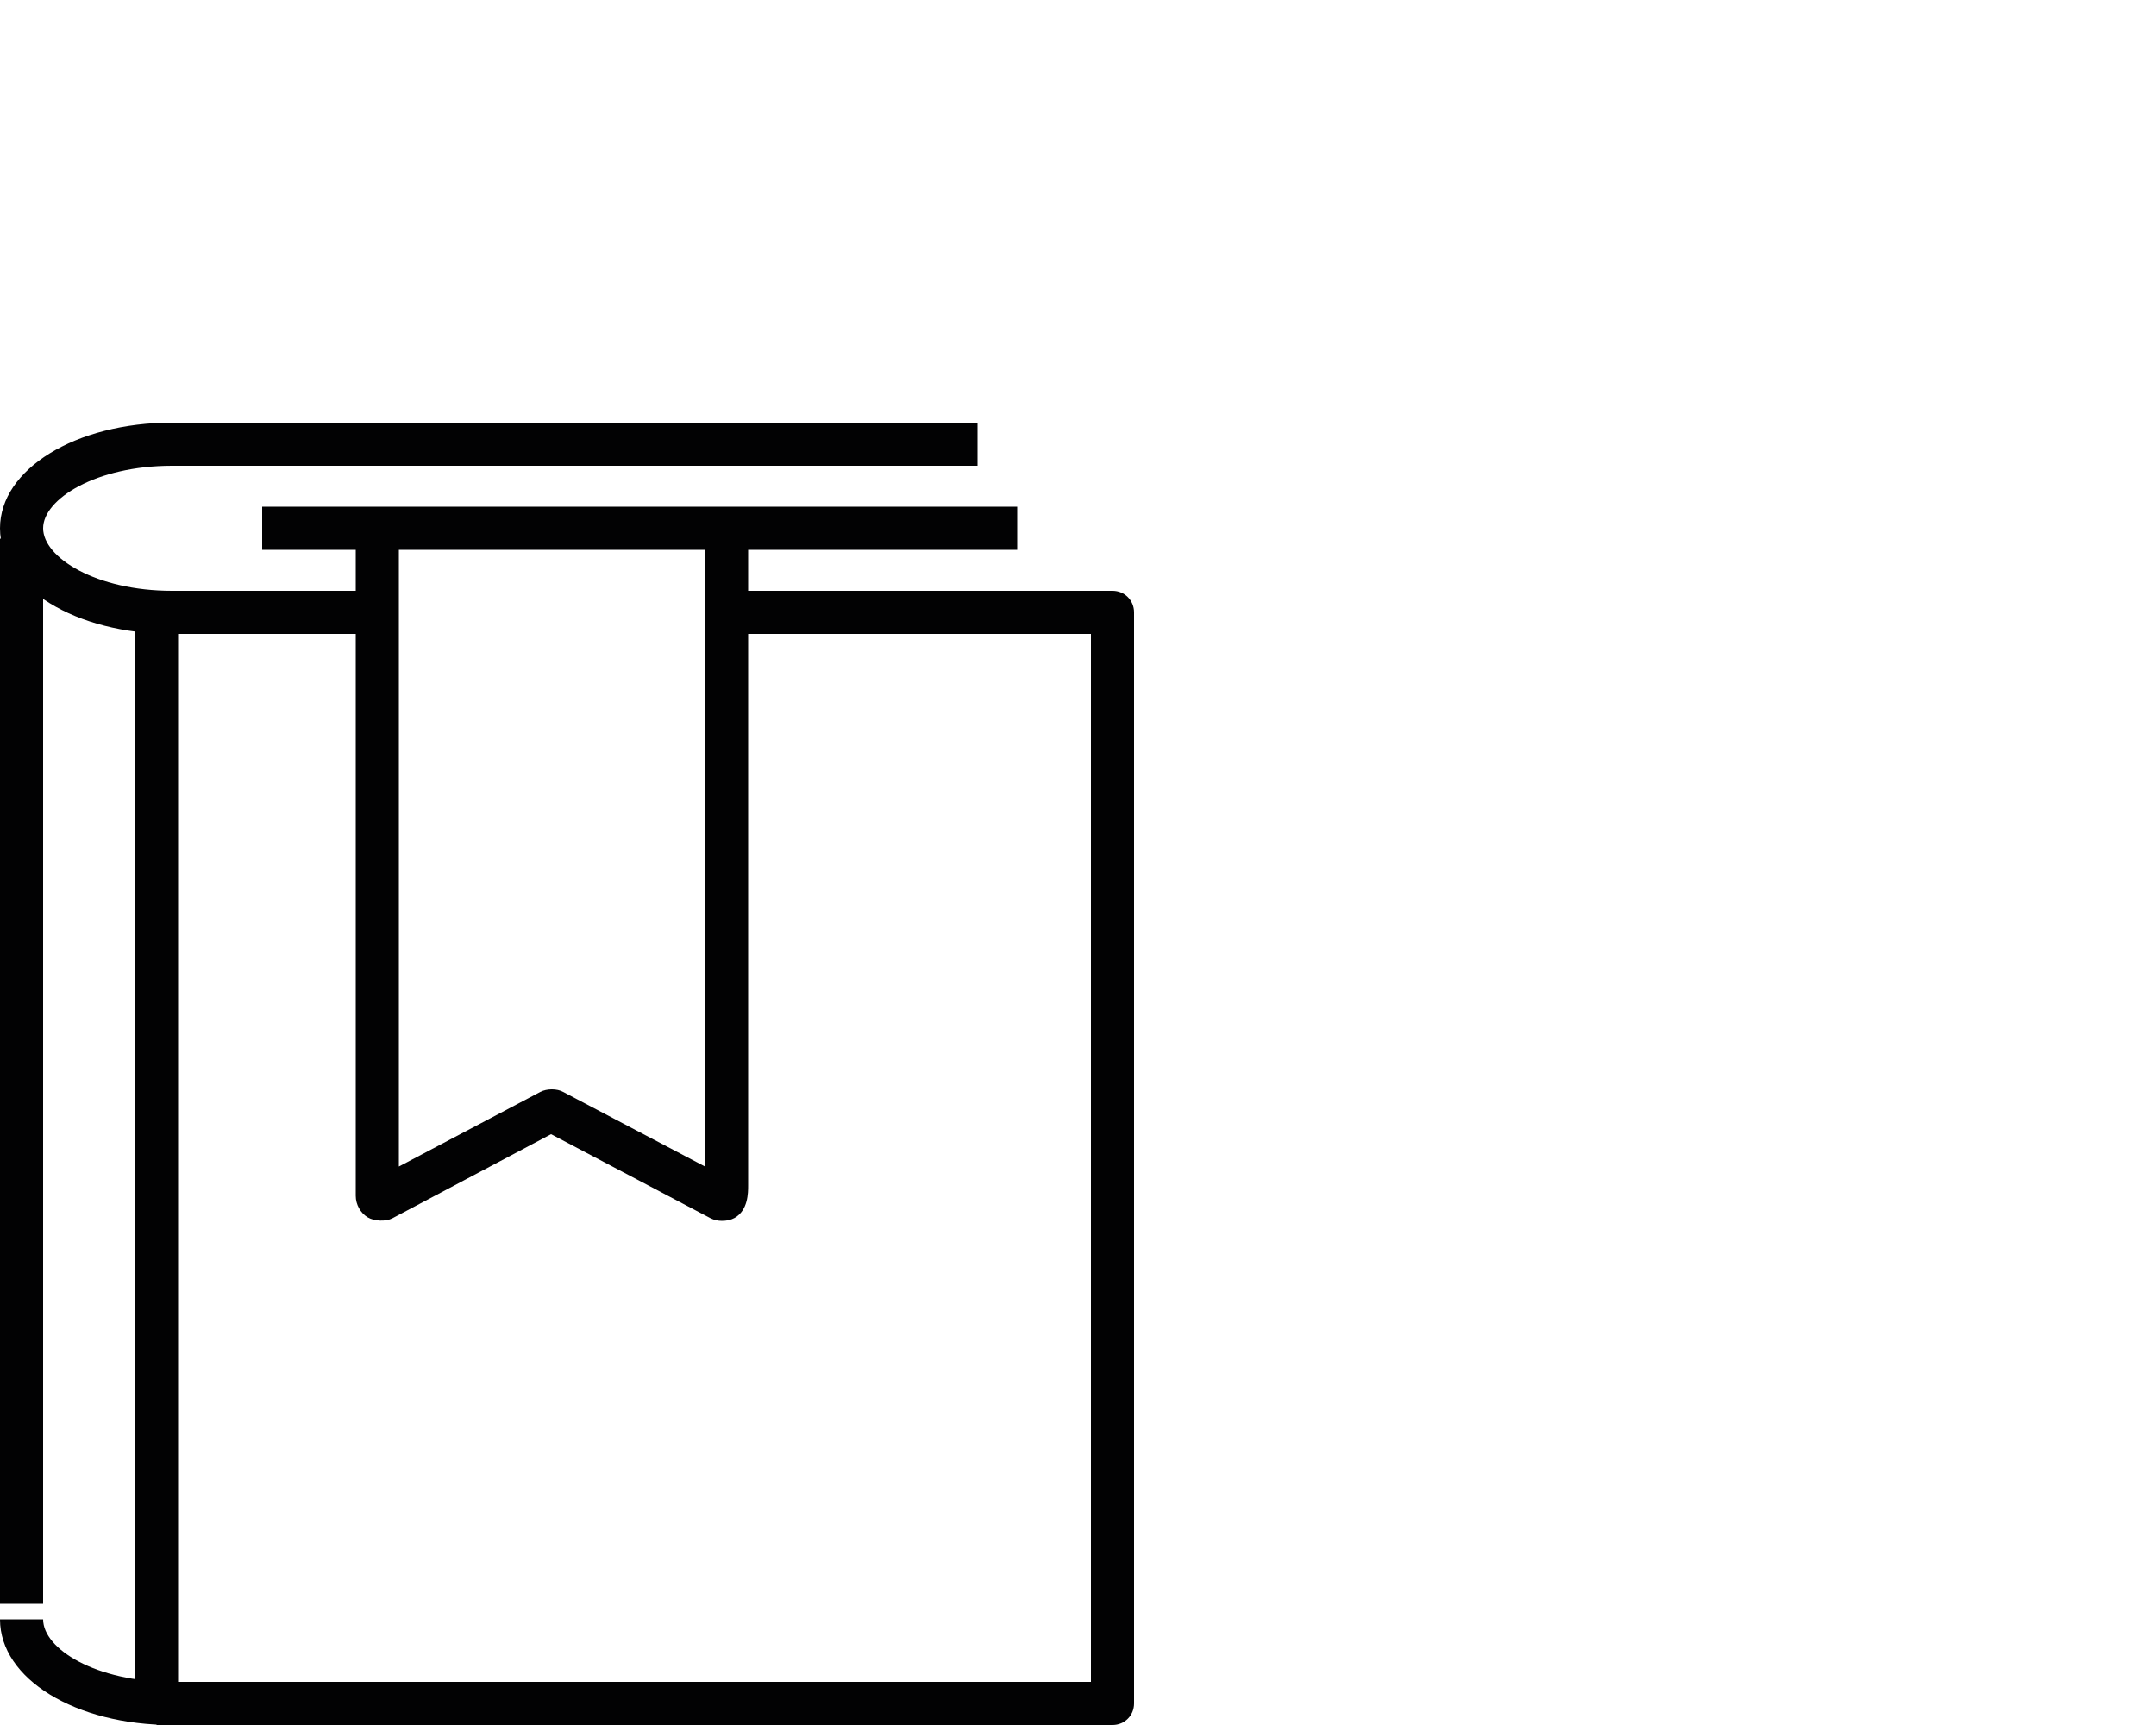 <?xml version="1.0" encoding="utf-8"?>
<!-- Generator: Adobe Illustrator 25.2.1, SVG Export Plug-In . SVG Version: 6.00 Build 0)  -->
<svg version="1.1" id="Ebene_1" xmlns="http://www.w3.org/2000/svg" xmlns:xlink="http://www.w3.org/1999/xlink" x="0px" y="0px"
	 viewBox="0 0 50 40" style="enable-background:new 0 0 50 40;" xml:space="preserve">
<style type="text/css">
	.st0{fill:#020203;}
</style>
<g id="Bookmark_Book_2">
	<g>
		<rect y="12.49" class="st0" width="1" height="24.7"/>
	</g>
	<g>
		<path class="st0" d="M25.8,40H3.63v-1H25.3V14.7h-8.33v-1h8.83c0.28,0,0.5,0.22,0.5,0.5v25.3C26.3,39.78,26.08,40,25.8,40z"/>
	</g>
	<g>
		<rect x="3.99" y="13.7" class="st0" width="4.44" height="1"/>
	</g>
	<g id="Pen_6_">
		<g>
			<path class="st0" d="M3.99,14.7C1.75,14.7,0,13.62,0,12.25S1.75,9.8,3.99,9.8h18.68v1H3.99C2.23,10.8,1,11.57,1,12.25
				s1.23,1.45,2.99,1.45V14.7z"/>
		</g>
	</g>
	<g>
		<rect x="3.13" y="14.2" class="st0" width="1" height="24.94"/>
	</g>
	<g id="Pen_5_">
		<g>
			<path class="st0" d="M3.99,40C1.75,40,0,38.93,0,37.55h1C1,38.24,2.23,39,3.99,39V40z"/>
		</g>
	</g>
	<g>
		<path class="st0" d="M16.74,28.31c-0.09,0-0.18-0.02-0.26-0.06l-3.7-1.95L9.1,28.25c-0.15,0.08-0.42,0.07-0.57-0.02
			c-0.17-0.1-0.28-0.3-0.28-0.5V12.25h1v14.8l3.28-1.73c0.15-0.08,0.39-0.08,0.53,0l3.29,1.73V12.27h1v15.22
			c0,0.17,0,0.57-0.31,0.75C16.95,28.29,16.85,28.31,16.74,28.31z M8.63,27.37C8.63,27.37,8.63,27.37,8.63,27.37L8.63,27.37z"/>
	</g>
	<g>
		<rect x="6.08" y="11.75" class="st0" width="17.51" height="1"/>
	</g>
</g>
</svg>
